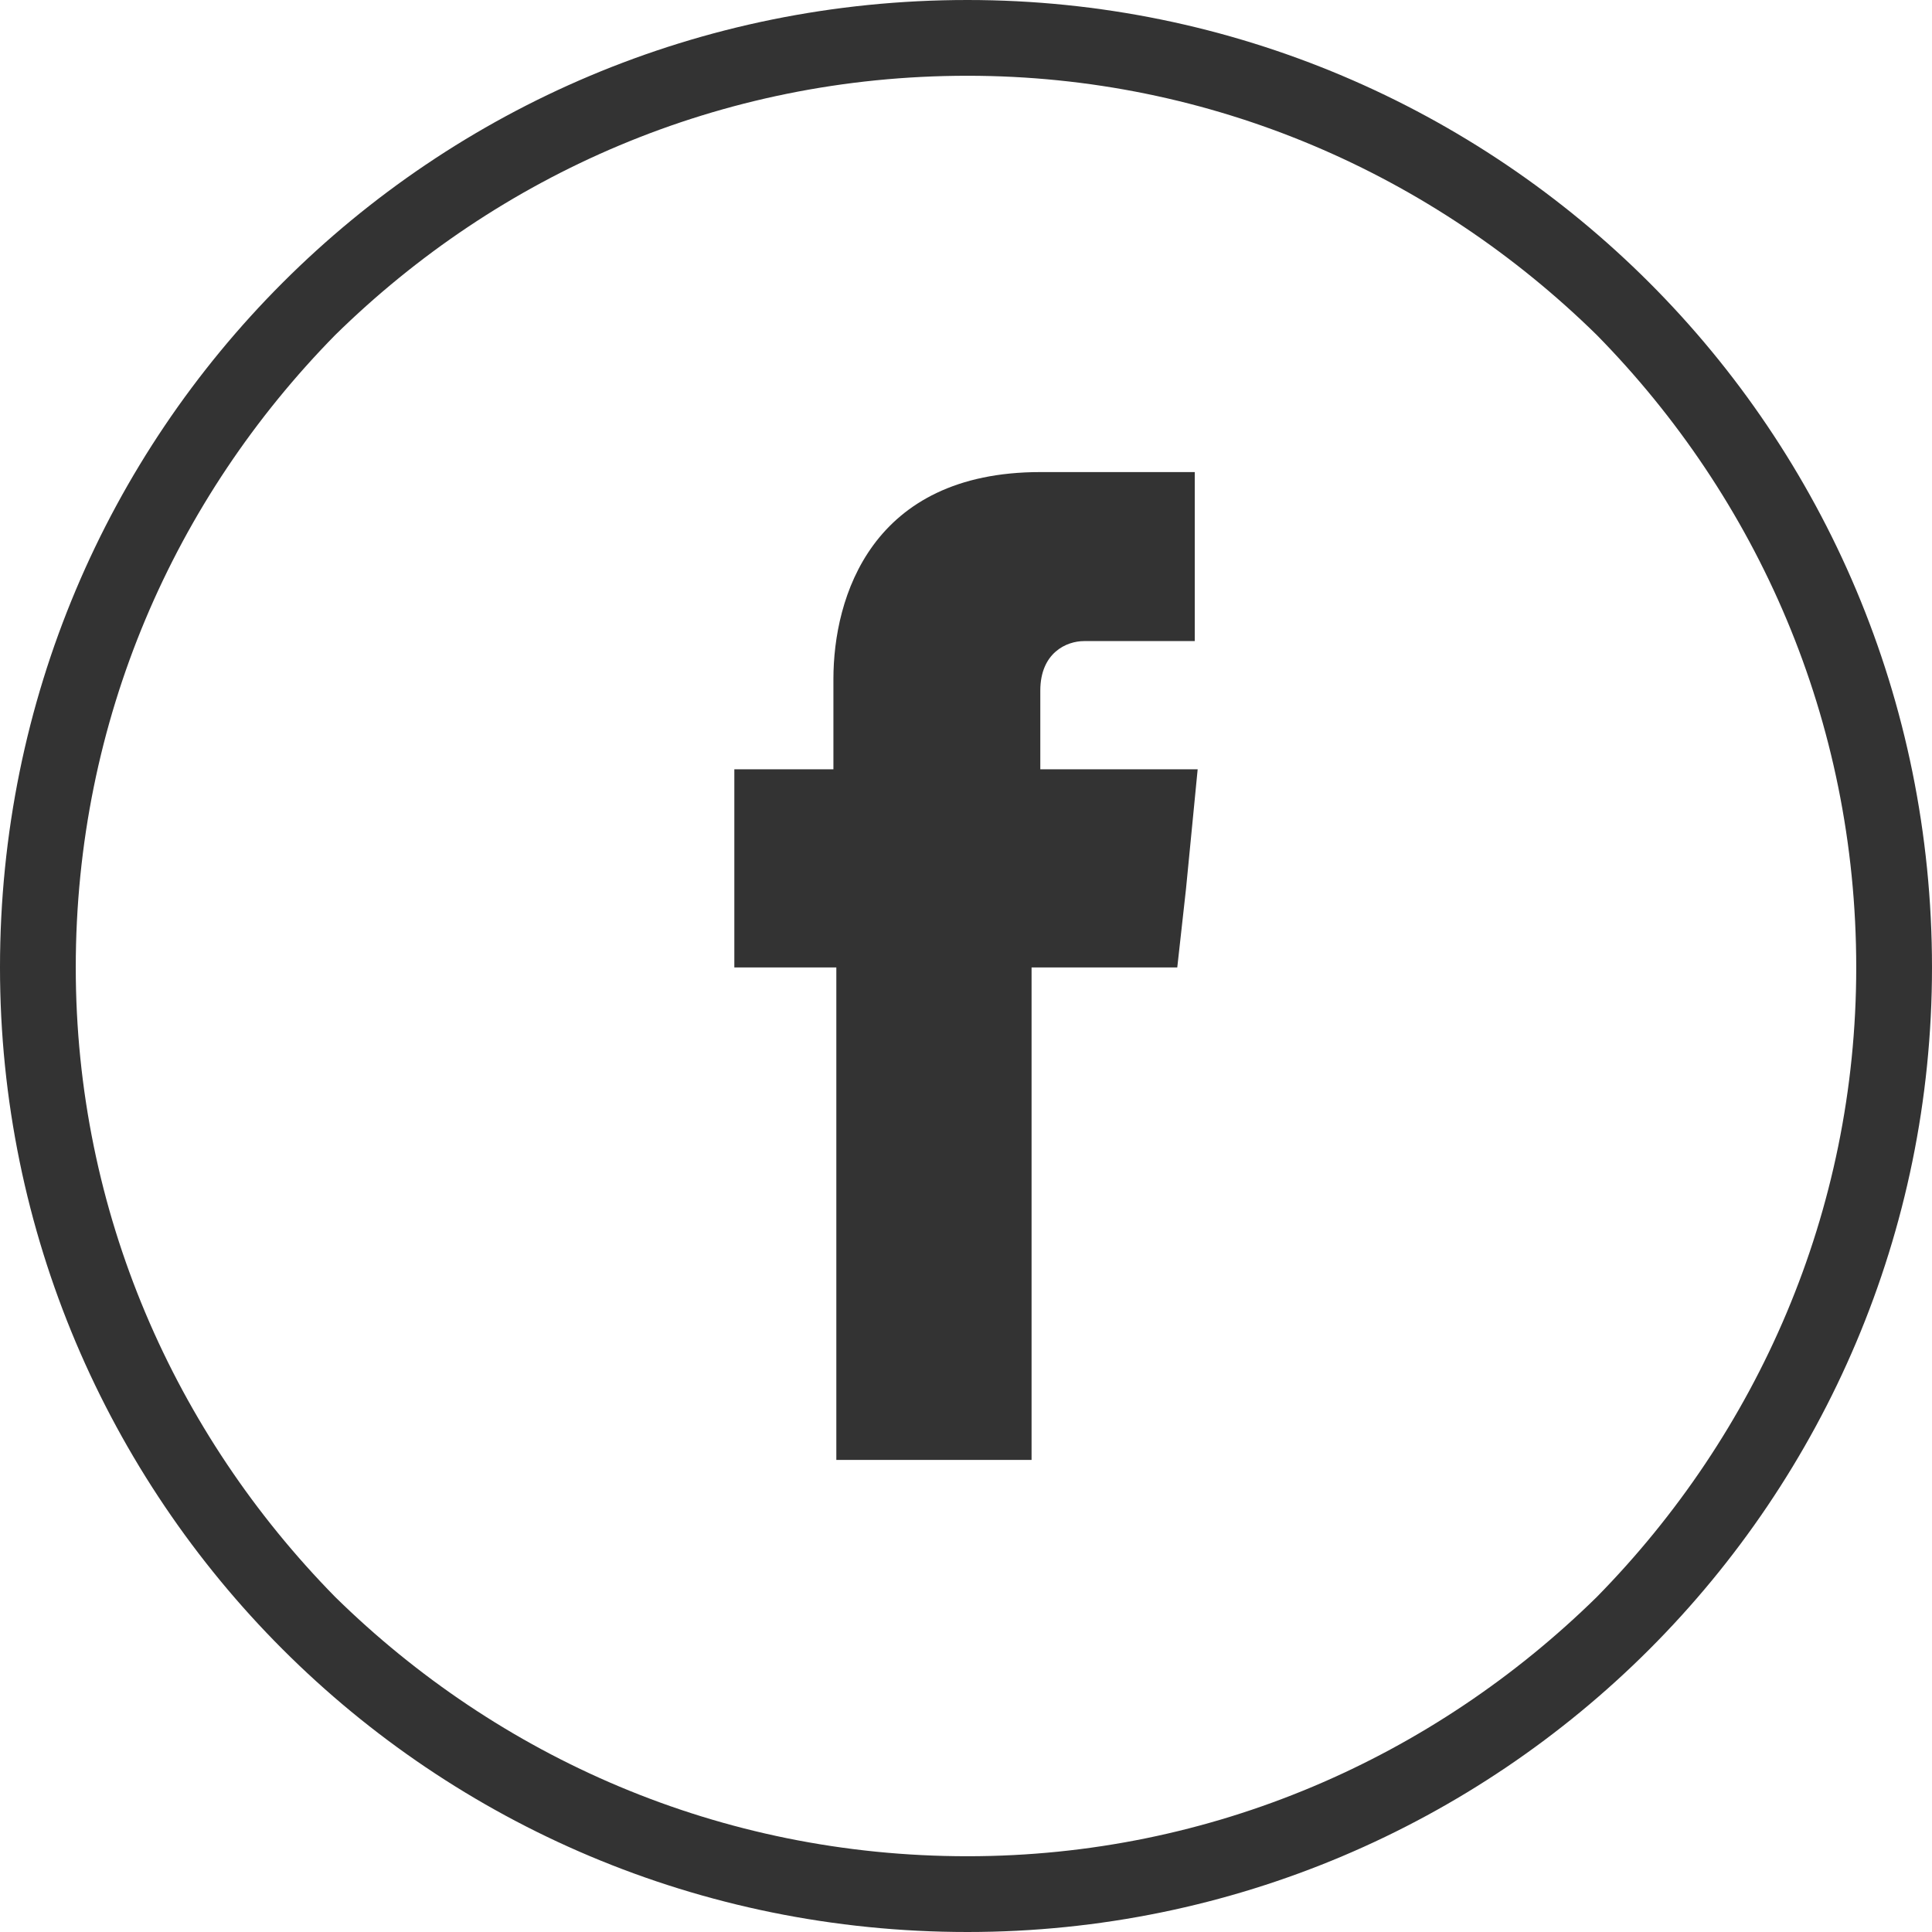 <?xml version="1.0" encoding="UTF-8"?>
<!DOCTYPE svg PUBLIC "-//W3C//DTD SVG 1.0//EN" "http://www.w3.org/TR/2001/REC-SVG-20010904/DTD/svg10.dtd">
<!-- Creator: CorelDRAW X7 -->
<svg xmlns="http://www.w3.org/2000/svg" xml:space="preserve" width="40px" height="40px" version="1.0" style="shape-rendering:geometricPrecision; text-rendering:geometricPrecision; image-rendering:optimizeQuality; fill-rule:evenodd; clip-rule:evenodd"
viewBox="0 0 663 663"
 xmlns:xlink="http://www.w3.org/1999/xlink">
 <defs>
  <style type="text/css">
   <![CDATA[
    .fil1 {fill:#333333}
    .fil0 {fill:#333333;fill-rule:nonzero}
   ]]>
  </style>
 </defs>
 <g id="Слой_x0020_1">
  <g id="_384489536">
   <path class="fil0" d="M548 115c-56,-55 -132,-89 -216,-89 -85,0 -161,34 -217,89 -55,56 -89,132 -89,217 0,84 34,160 89,216 56,55 132,89 217,89 84,0 160,-34 216,-89 55,-56 89,-132 89,-216 0,-85 -34,-161 -89,-217l0 0zm-216 -115c91,0 174,37 234,97 60,60 97,143 97,235 0,91 -37,174 -97,234 -60,60 -143,97 -234,97 -92,0 -175,-37 -235,-97 -60,-60 -97,-143 -97,-234 0,-92 37,-175 97,-235 60,-60 143,-97 235,-97l0 0z"/>
   <path class="fil1" d="M357 264l0 -27c0,-13 9,-17 15,-17 6,0 38,0 38,0l0 -58 -53 0c-58,0 -71,43 -71,71l0 31 -34 0 0 68 35 0c0,76 0,169 0,169l67 0c0,0 0,-94 0,-169l50 0 3 -27 4 -41 -54 0z"/>
  </g>
 </g>
</svg>
